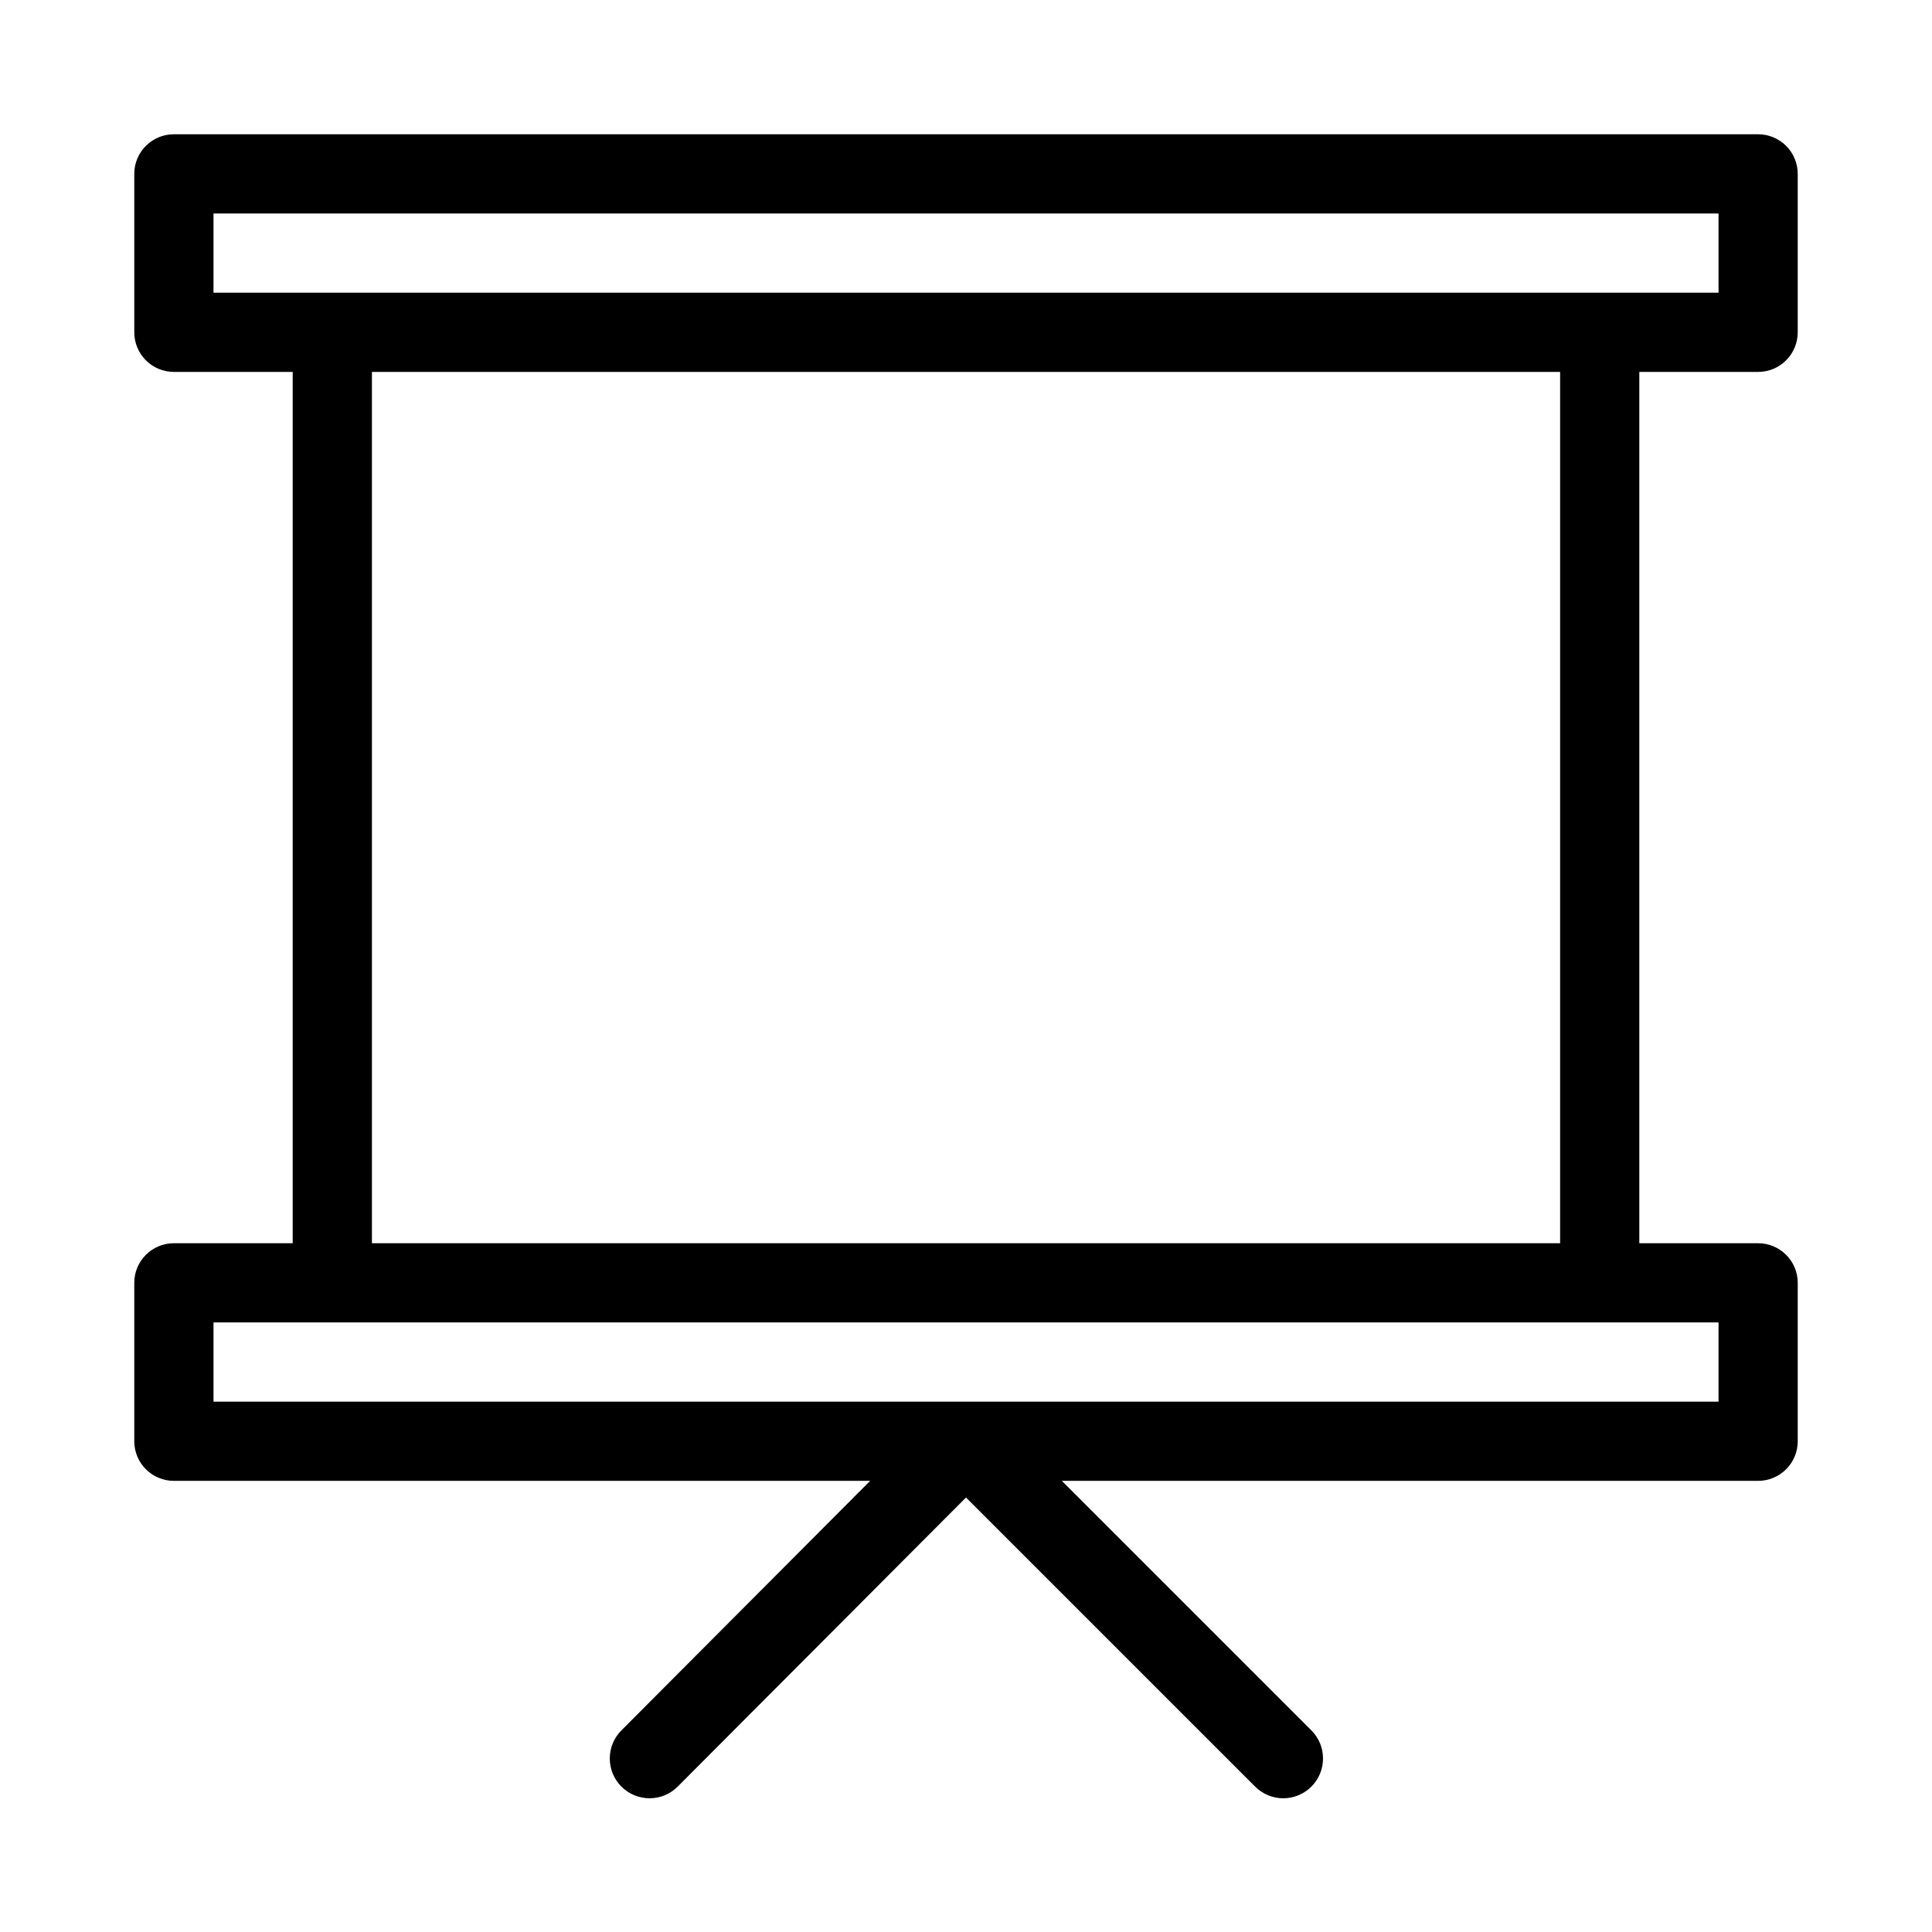 <?xml version="1.0" encoding="UTF-8"?>
<!-- Uploaded to: ICON Repo, www.svgrepo.com, Generator: ICON Repo Mixer Tools -->
<svg fill="#000000" width="800px" height="800px" version="1.1" viewBox="144 144 512 512" xmlns="http://www.w3.org/2000/svg">
 <path d="m609.92 242.56c2.785 0 5.453-1.105 7.422-3.074s3.074-4.637 3.074-7.422v-41.984c0-2.785-1.105-5.453-3.074-7.422s-4.637-3.074-7.422-3.074h-419.84c-5.797 0-10.496 4.699-10.496 10.496v41.984c0 2.785 1.105 5.453 3.074 7.422s4.637 3.074 7.422 3.074h31.488v230.91h-31.488c-5.797 0-10.496 4.699-10.496 10.492v41.984c0 2.785 1.105 5.457 3.074 7.422 1.969 1.969 4.637 3.074 7.422 3.074h184.52l-65.914 66.125c-4.117 4.117-4.117 10.789 0 14.906 4.113 4.117 10.789 4.117 14.902 0l76.414-76.621 76.621 76.621c4.113 4.117 10.785 4.117 14.902 0 4.117-4.117 4.117-10.789 0-14.906l-66.125-66.125h184.52c2.785 0 5.453-1.105 7.422-3.074 1.969-1.965 3.074-4.637 3.074-7.422v-41.984c0-2.781-1.105-5.453-3.074-7.418-1.969-1.969-4.637-3.074-7.422-3.074h-31.488v-230.91zm-409.34-41.984h398.85v20.992h-398.85zm398.85 314.88-398.85-0.004v-20.992h398.85zm-41.984-41.984h-314.88v-230.91h314.88z"/>
</svg>
